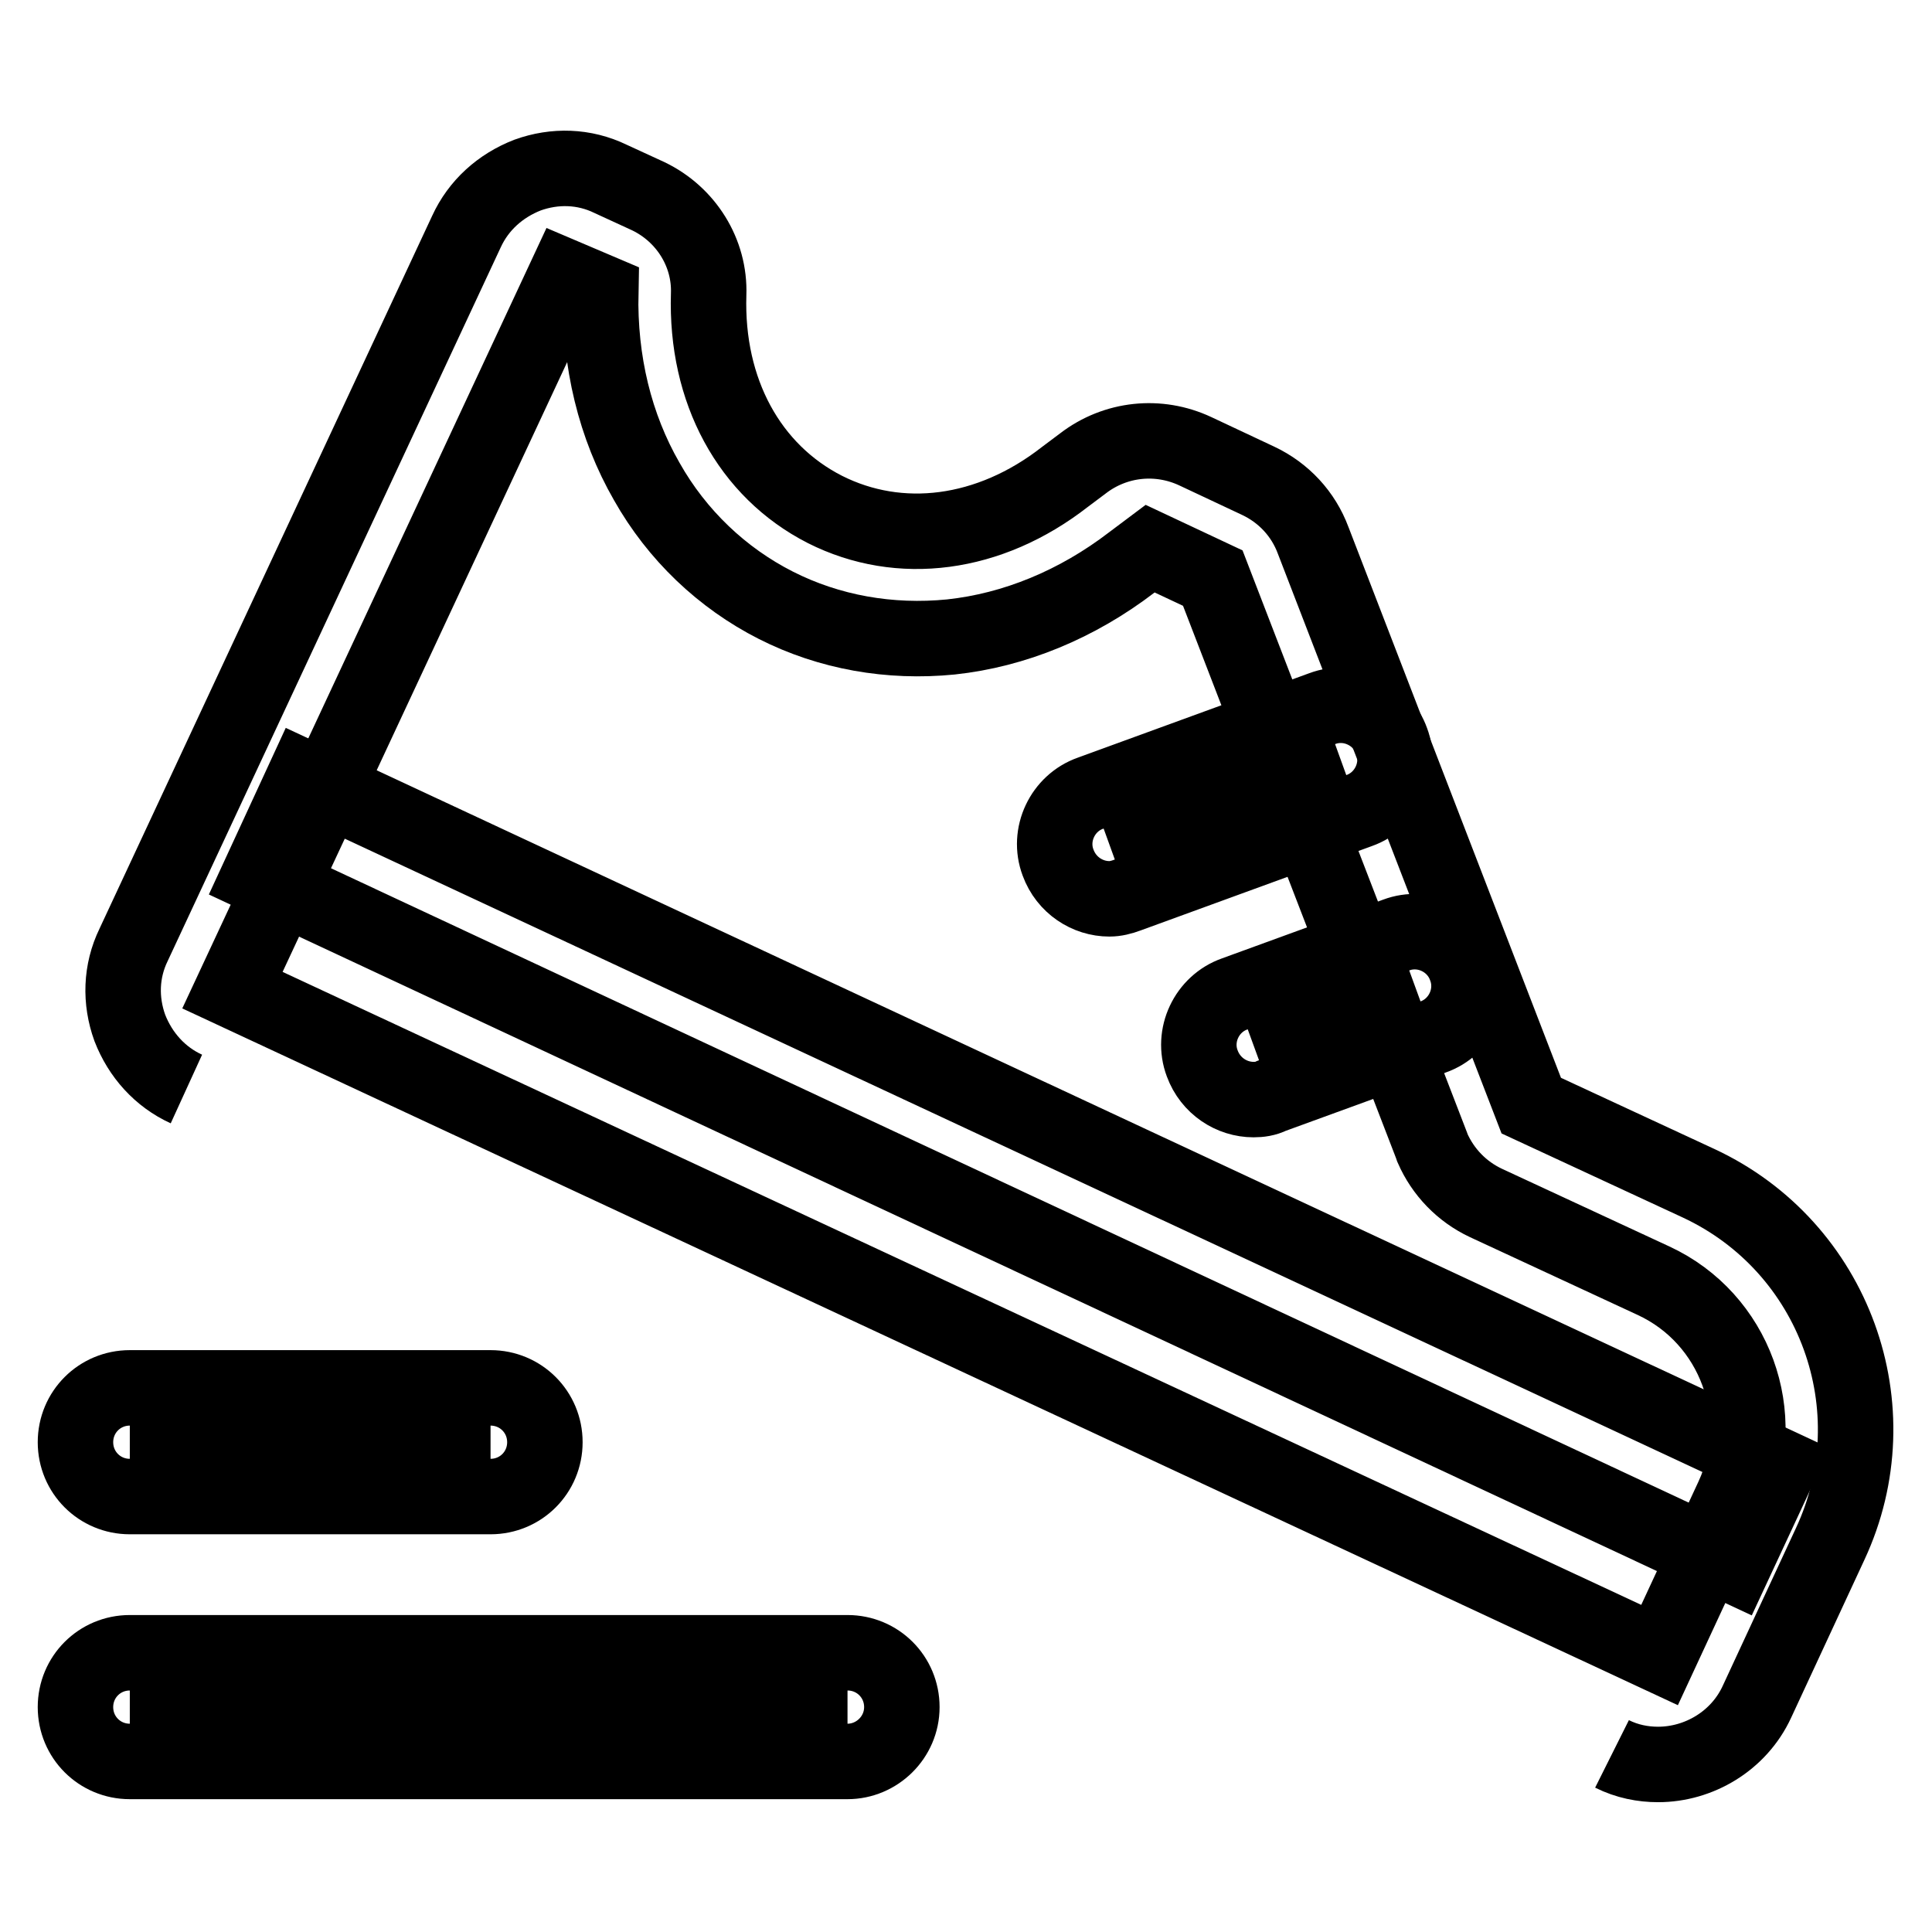 <?xml version="1.0" encoding="utf-8"?>
<!-- Svg Vector Icons : http://www.onlinewebfonts.com/icon -->
<!DOCTYPE svg PUBLIC "-//W3C//DTD SVG 1.1//EN" "http://www.w3.org/Graphics/SVG/1.1/DTD/svg11.dtd">
<svg version="1.1" xmlns="http://www.w3.org/2000/svg" xmlns:xlink="http://www.w3.org/1999/xlink" x="0px" y="0px" viewBox="0 0 256 256" enable-background="new 0 0 256 256" xml:space="preserve">
<g> <path stroke-width="10" fill-opacity="0" stroke="#000000"  d="M24.7,144.3c-3.5-1.6-6.1-4.5-7.5-8.1c-1.3-3.6-1.2-7.5,0.5-11l44.1-94.5c1.6-3.5,4.5-6.1,8.1-7.5 c3.6-1.3,7.5-1.2,11,0.5l5,2.3c5,2.4,8.2,7.5,8,13c-0.4,12.8,5.4,23.4,15.4,28.5c9.9,5,21.8,3.5,31.8-4.3l2.4-1.8 c4.3-3.3,10-3.9,14.9-1.6l8.3,3.9c3.4,1.6,6,4.4,7.3,7.9l28.9,74.9l22.2,10.3c18,8.4,25.8,29.8,17.4,47.8l-9.7,20.9 c-2.4,5.2-7.7,8.3-13.1,8.3c-2,0-4.1-0.4-6.1-1.4 M74.9,36.7l-44.1,94.5l189.1,88.1l9.7-20.9c5-10.8,0.3-23.7-10.5-28.7l-22.2-10.3 c-3.2-1.5-5.7-4.1-7.1-7.3l-0.1-0.3l-29-75.2l-8.3-3.9l-2.4,1.8c-7.3,5.6-15.6,9-24,9.9c-8.1,0.8-16.1-0.6-23.2-4.2 c-7.1-3.6-13.1-9.3-17.1-16.4c-4.2-7.3-6.3-15.9-6.1-25.1L74.9,36.7z"/> <path stroke-width="10" fill-opacity="0" stroke="#000000"  d="M40.3,103.1l195.5,91.2l-6.1,13.1L34.3,116.1L40.3,103.1z M147,111.9l30.7-11.1 M147,119.1 c-2.9,0-5.7-1.8-6.8-4.8c-1.4-3.7,0.6-7.9,4.3-9.2l30.7-11.2c3.7-1.4,7.9,0.6,9.2,4.3c1.4,3.7-0.6,7.9-4.3,9.2l-30.7,11.2 C148.6,118.9,147.8,119.1,147,119.1z M166.1,138.5l21.4-7.8 M166.1,145.7c-2.9,0-5.7-1.8-6.8-4.8c-1.4-3.7,0.6-7.9,4.3-9.2 l21.4-7.8c3.7-1.4,7.9,0.6,9.2,4.3c1.4,3.7-0.6,7.9-4.3,9.2l-21.4,7.8C167.7,145.6,166.9,145.7,166.1,145.7z"/> <path stroke-width="10" fill-opacity="0" stroke="#000000"  d="M17.2,191.1H65 M65,198.3H17.2c-4,0-7.2-3.2-7.2-7.2s3.2-7.2,7.2-7.2H65c4,0,7.2,3.2,7.2,7.2 S69,198.3,65,198.3z"/> <path stroke-width="10" fill-opacity="0" stroke="#000000"  d="M17.2,226.2h95.1 M112.3,233.4H17.2c-4,0-7.2-3.2-7.2-7.2c0-4,3.2-7.2,7.2-7.2h95.1c4,0,7.2,3.2,7.2,7.2 C119.5,230.2,116.2,233.4,112.3,233.4z"/></g>
</svg>